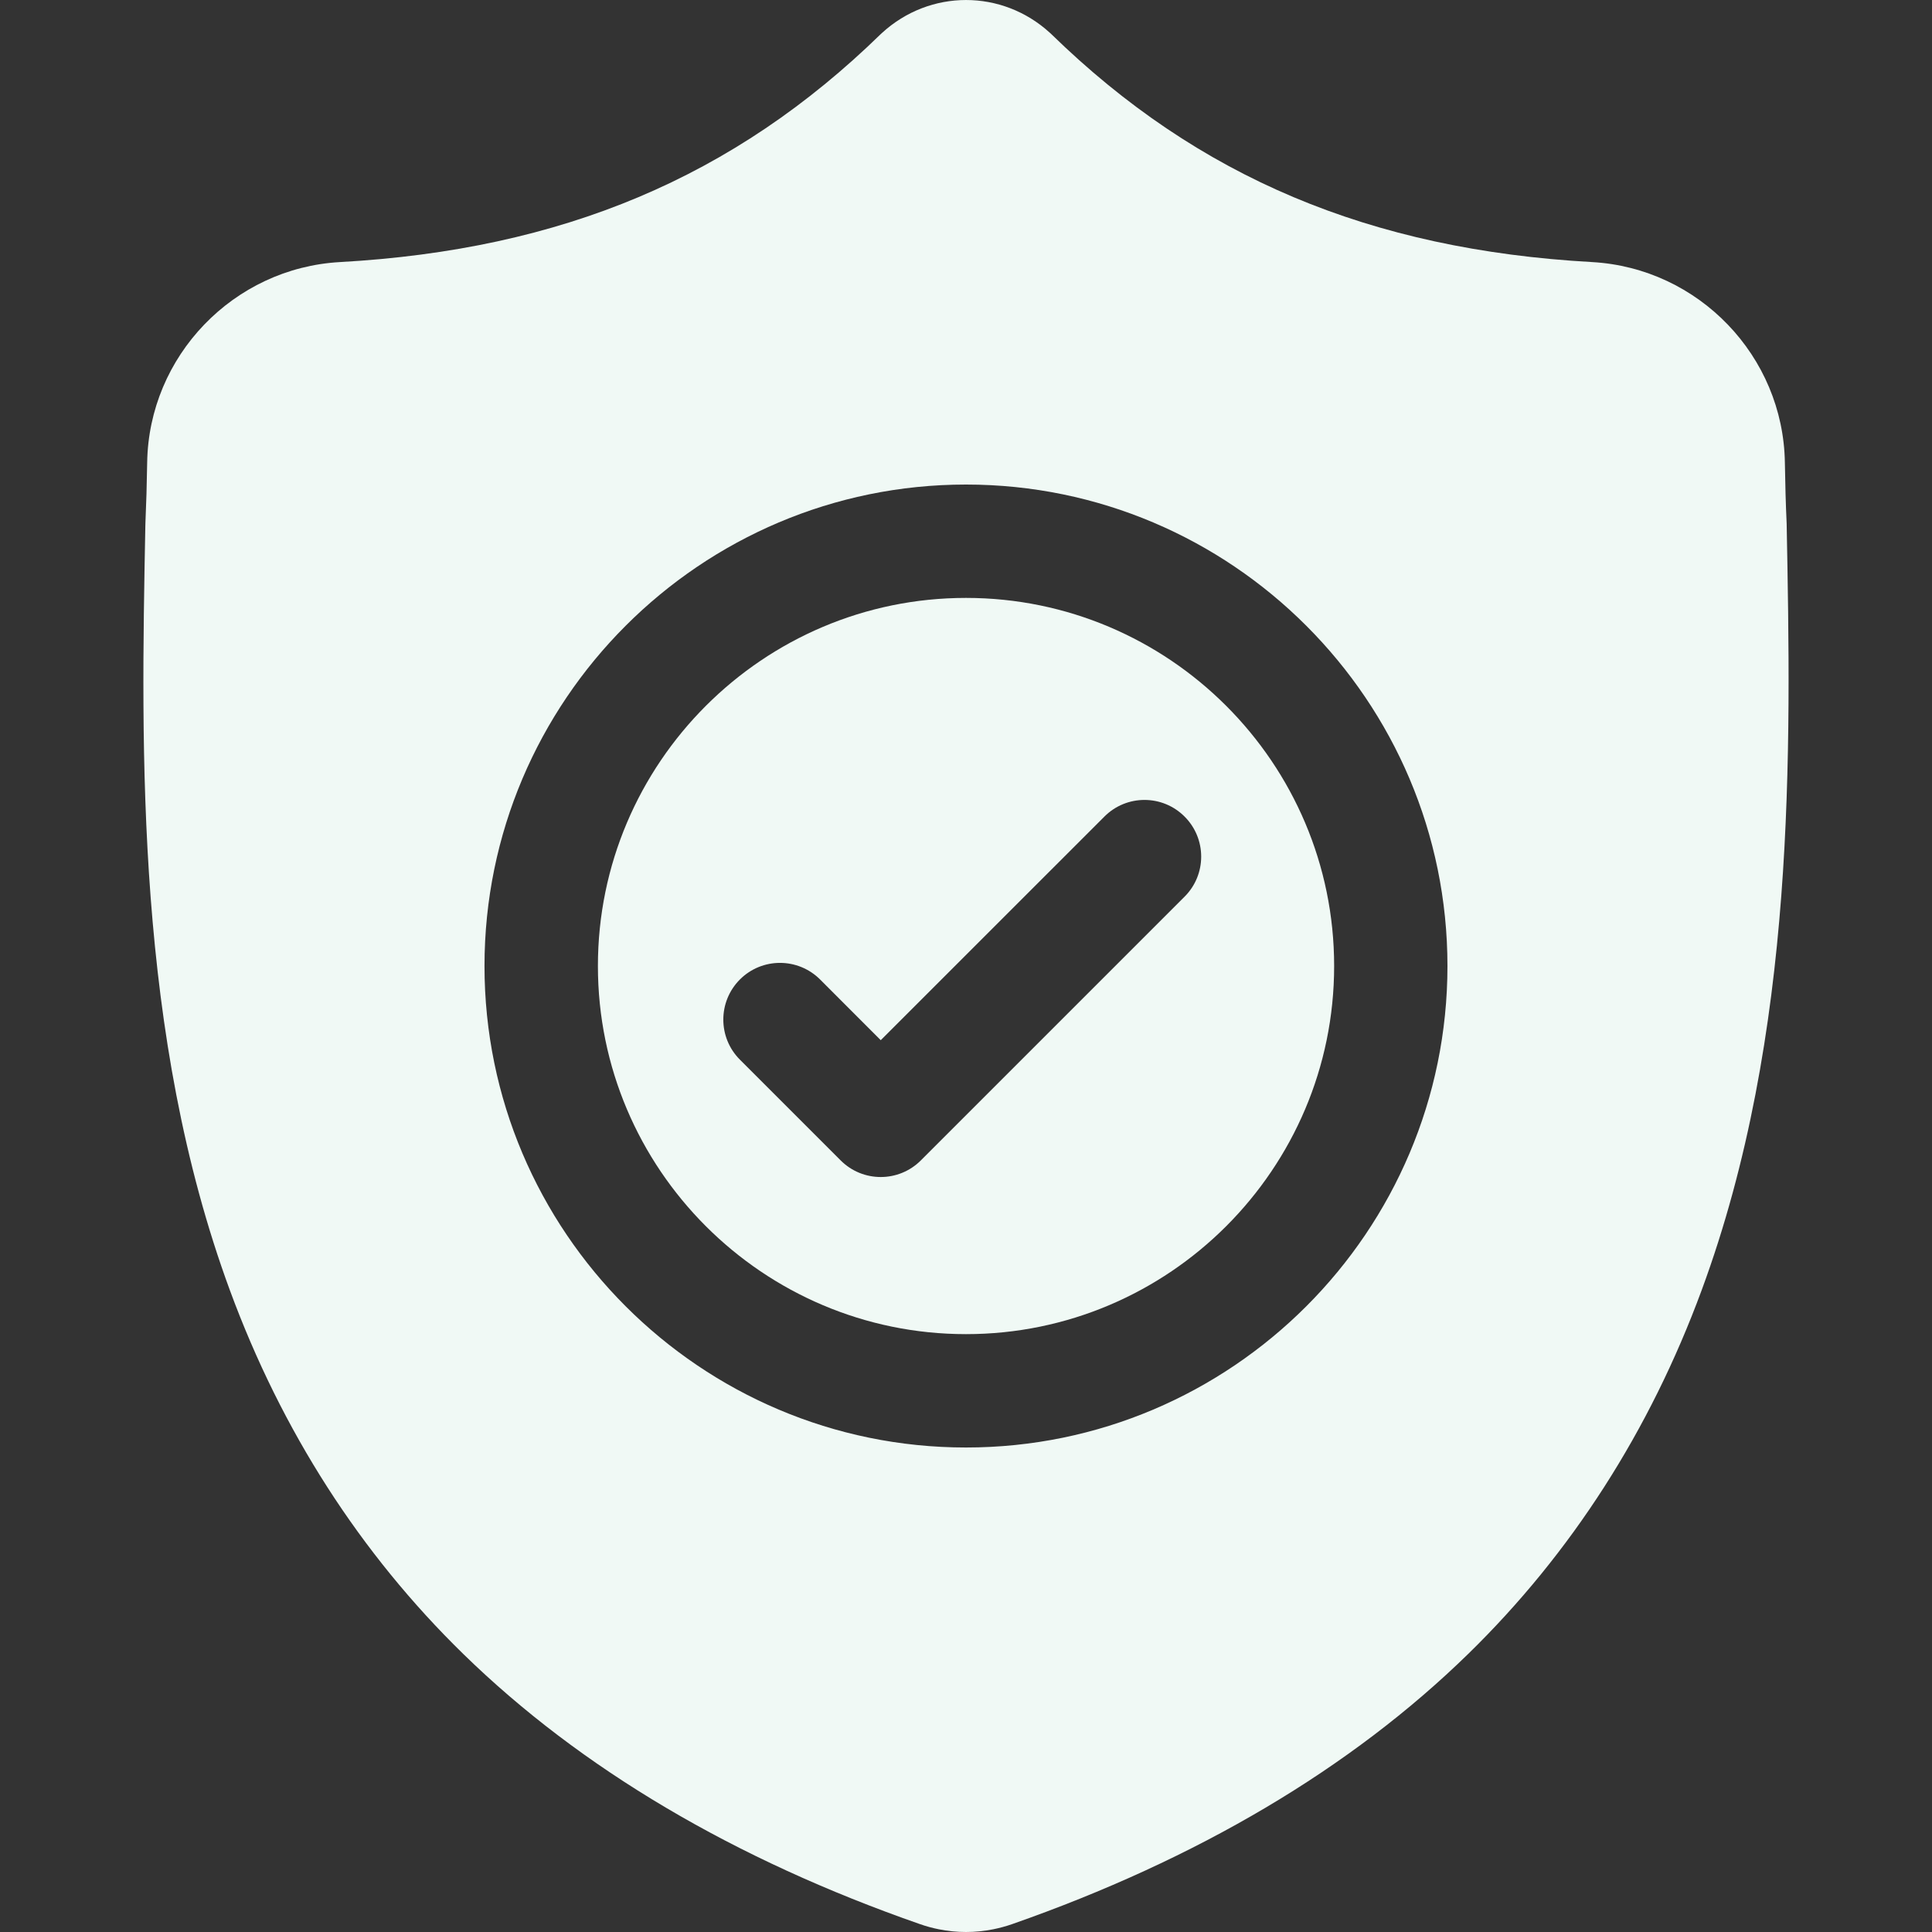 <?xml version="1.0" encoding="UTF-8"?>
<svg xmlns="http://www.w3.org/2000/svg" width="40" height="40" viewBox="0 0 40 40" fill="none">
  <rect x="0" y="0" width="40" height="40" fill="#333333" stroke="none"/>
  <g clip-path="url(#clip0_424_4994)">
    <path d="M20 12.379C15.798 12.379 12.379 15.798 12.379 20C12.379 24.203 15.798 27.622 20 27.622C24.203 27.622 27.622 24.203 27.622 20C27.622 15.798 24.203 12.379 20 12.379ZM24.525 18.565L19.065 24.025C18.836 24.254 18.535 24.369 18.235 24.369C17.935 24.369 17.635 24.255 17.405 24.025L15.319 21.939C14.861 21.481 14.861 20.738 15.319 20.279C15.777 19.821 16.52 19.821 16.979 20.279L18.235 21.536L22.866 16.906C23.324 16.447 24.067 16.447 24.525 16.906C24.984 17.364 24.984 18.107 24.525 18.565Z" fill="#F0F9F5"></path>
    <path d="M36.991 10.853L36.99 10.822C36.972 10.438 36.961 10.031 36.954 9.579C36.921 7.373 35.168 5.549 32.962 5.426C28.363 5.169 24.805 3.669 21.766 0.706L21.74 0.682C20.748 -0.227 19.253 -0.227 18.261 0.682L18.235 0.706C15.195 3.669 11.637 5.169 7.038 5.426C4.833 5.549 3.079 7.373 3.047 9.579C3.04 10.028 3.028 10.435 3.011 10.822L3.009 10.894C2.919 15.584 2.808 21.42 4.761 26.718C5.834 29.631 7.46 32.163 9.593 34.245C12.022 36.615 15.204 38.498 19.05 39.838C19.175 39.882 19.305 39.917 19.438 39.944C19.624 39.981 19.812 40 20 40C20.188 40 20.377 39.981 20.563 39.944C20.695 39.917 20.826 39.882 20.952 39.838C24.793 38.494 27.972 36.611 30.399 34.241C32.531 32.159 34.157 29.626 35.231 26.712C37.191 21.399 37.08 15.551 36.991 10.853ZM20 29.969C14.503 29.969 10.031 25.497 10.031 20C10.031 14.504 14.503 10.032 20 10.032C25.496 10.032 29.968 14.504 29.968 20C29.968 25.497 25.496 29.969 20 29.969Z" fill="#F0F9F5"></path>
  </g>
  <defs>
    <clipPath id="clip0_424_4994">
      <rect width="40" height="40" fill="white"></rect>
    </clipPath>
  </defs>
</svg>
